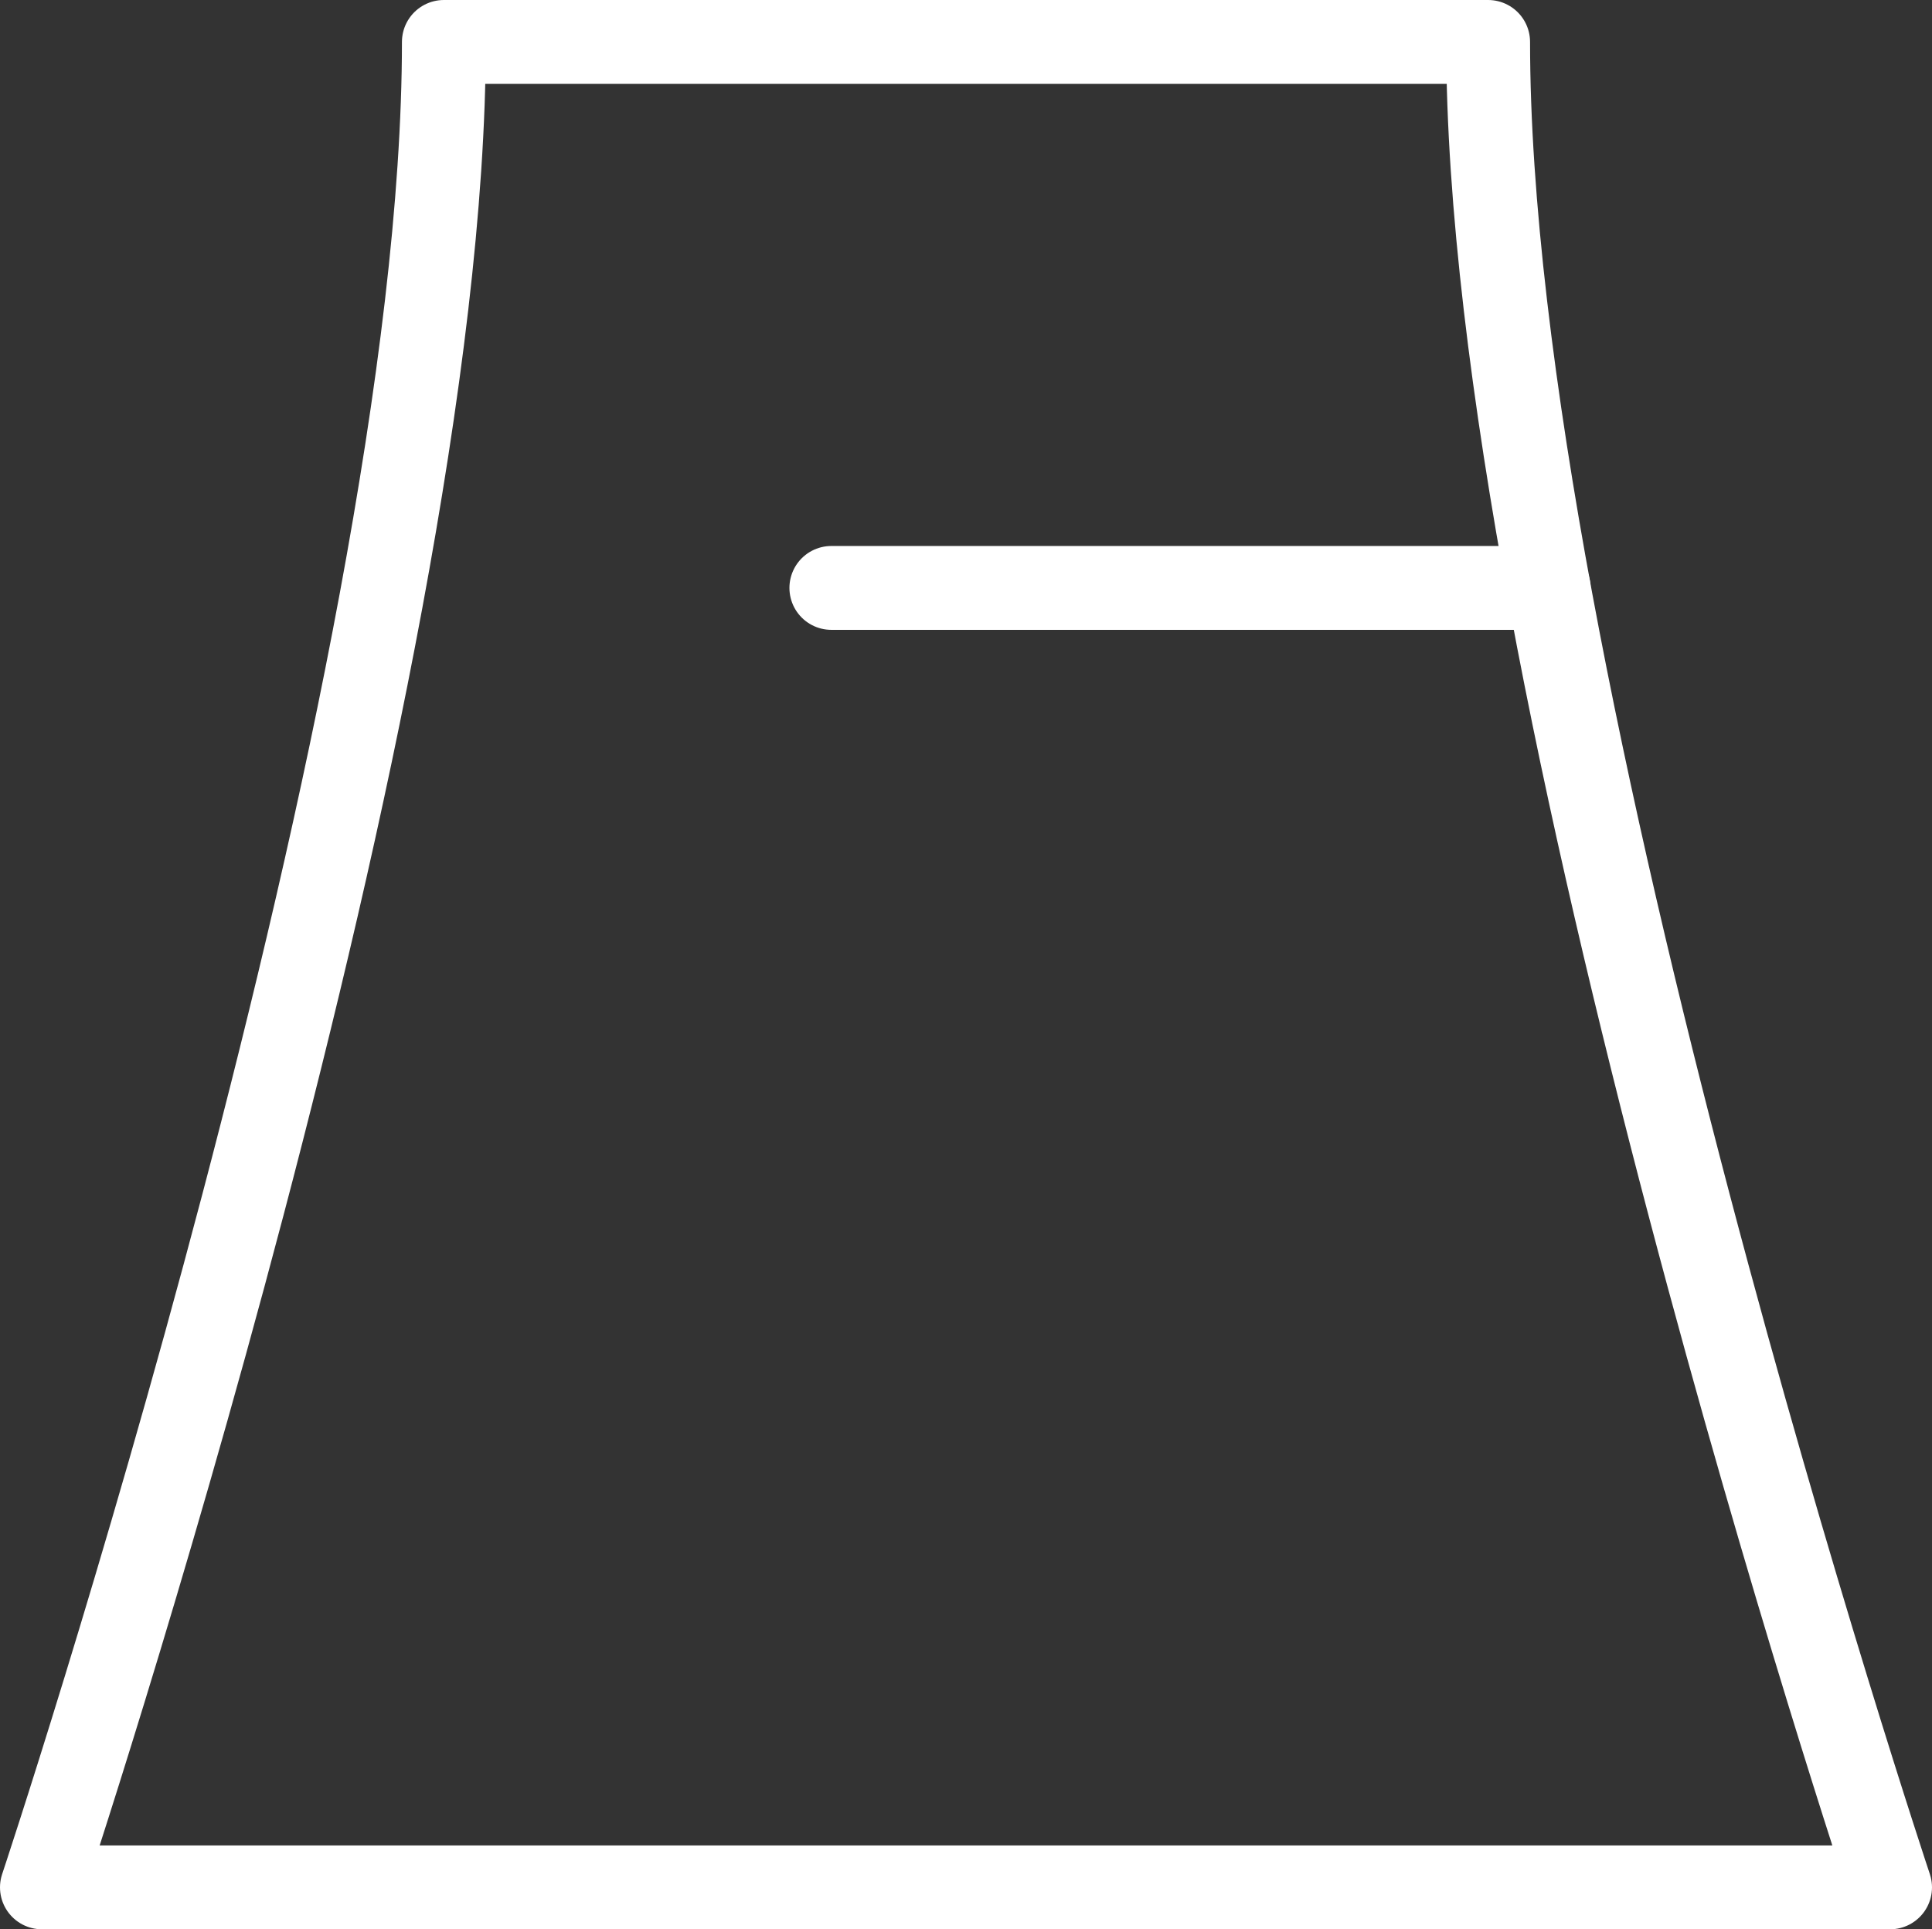 <svg xmlns="http://www.w3.org/2000/svg" width="46.081" height="46.014" viewBox="0 0 46.081 46.014">
  <rect x="0" y="0" width="46.081" height="46.014" fill="#333333" stroke="none"/>
  <g id="Cooling_tower_icon" data-name="Cooling tower icon" transform="translate(0.6 0.712)">
    <g id="Group_2012" data-name="Group 2012">
      <path id="Path_15212" data-name="Path 15212" d="M45.469,45.014H1.388S10.975,16.278,10.975,1H35.882C35.882,16.278,45.469,45.014,45.469,45.014Z" transform="translate(-0.988 -0.712)" fill="none" stroke="#fff" stroke-linecap="round" stroke-linejoin="round" stroke-width="2"/>
      <line id="Line_937" data-name="Line 937" x1="17.108" transform="translate(19.229 13.31)" fill="none" stroke="#fff" stroke-linecap="round" stroke-width="2"/>
    </g>
  </g>
</svg>
